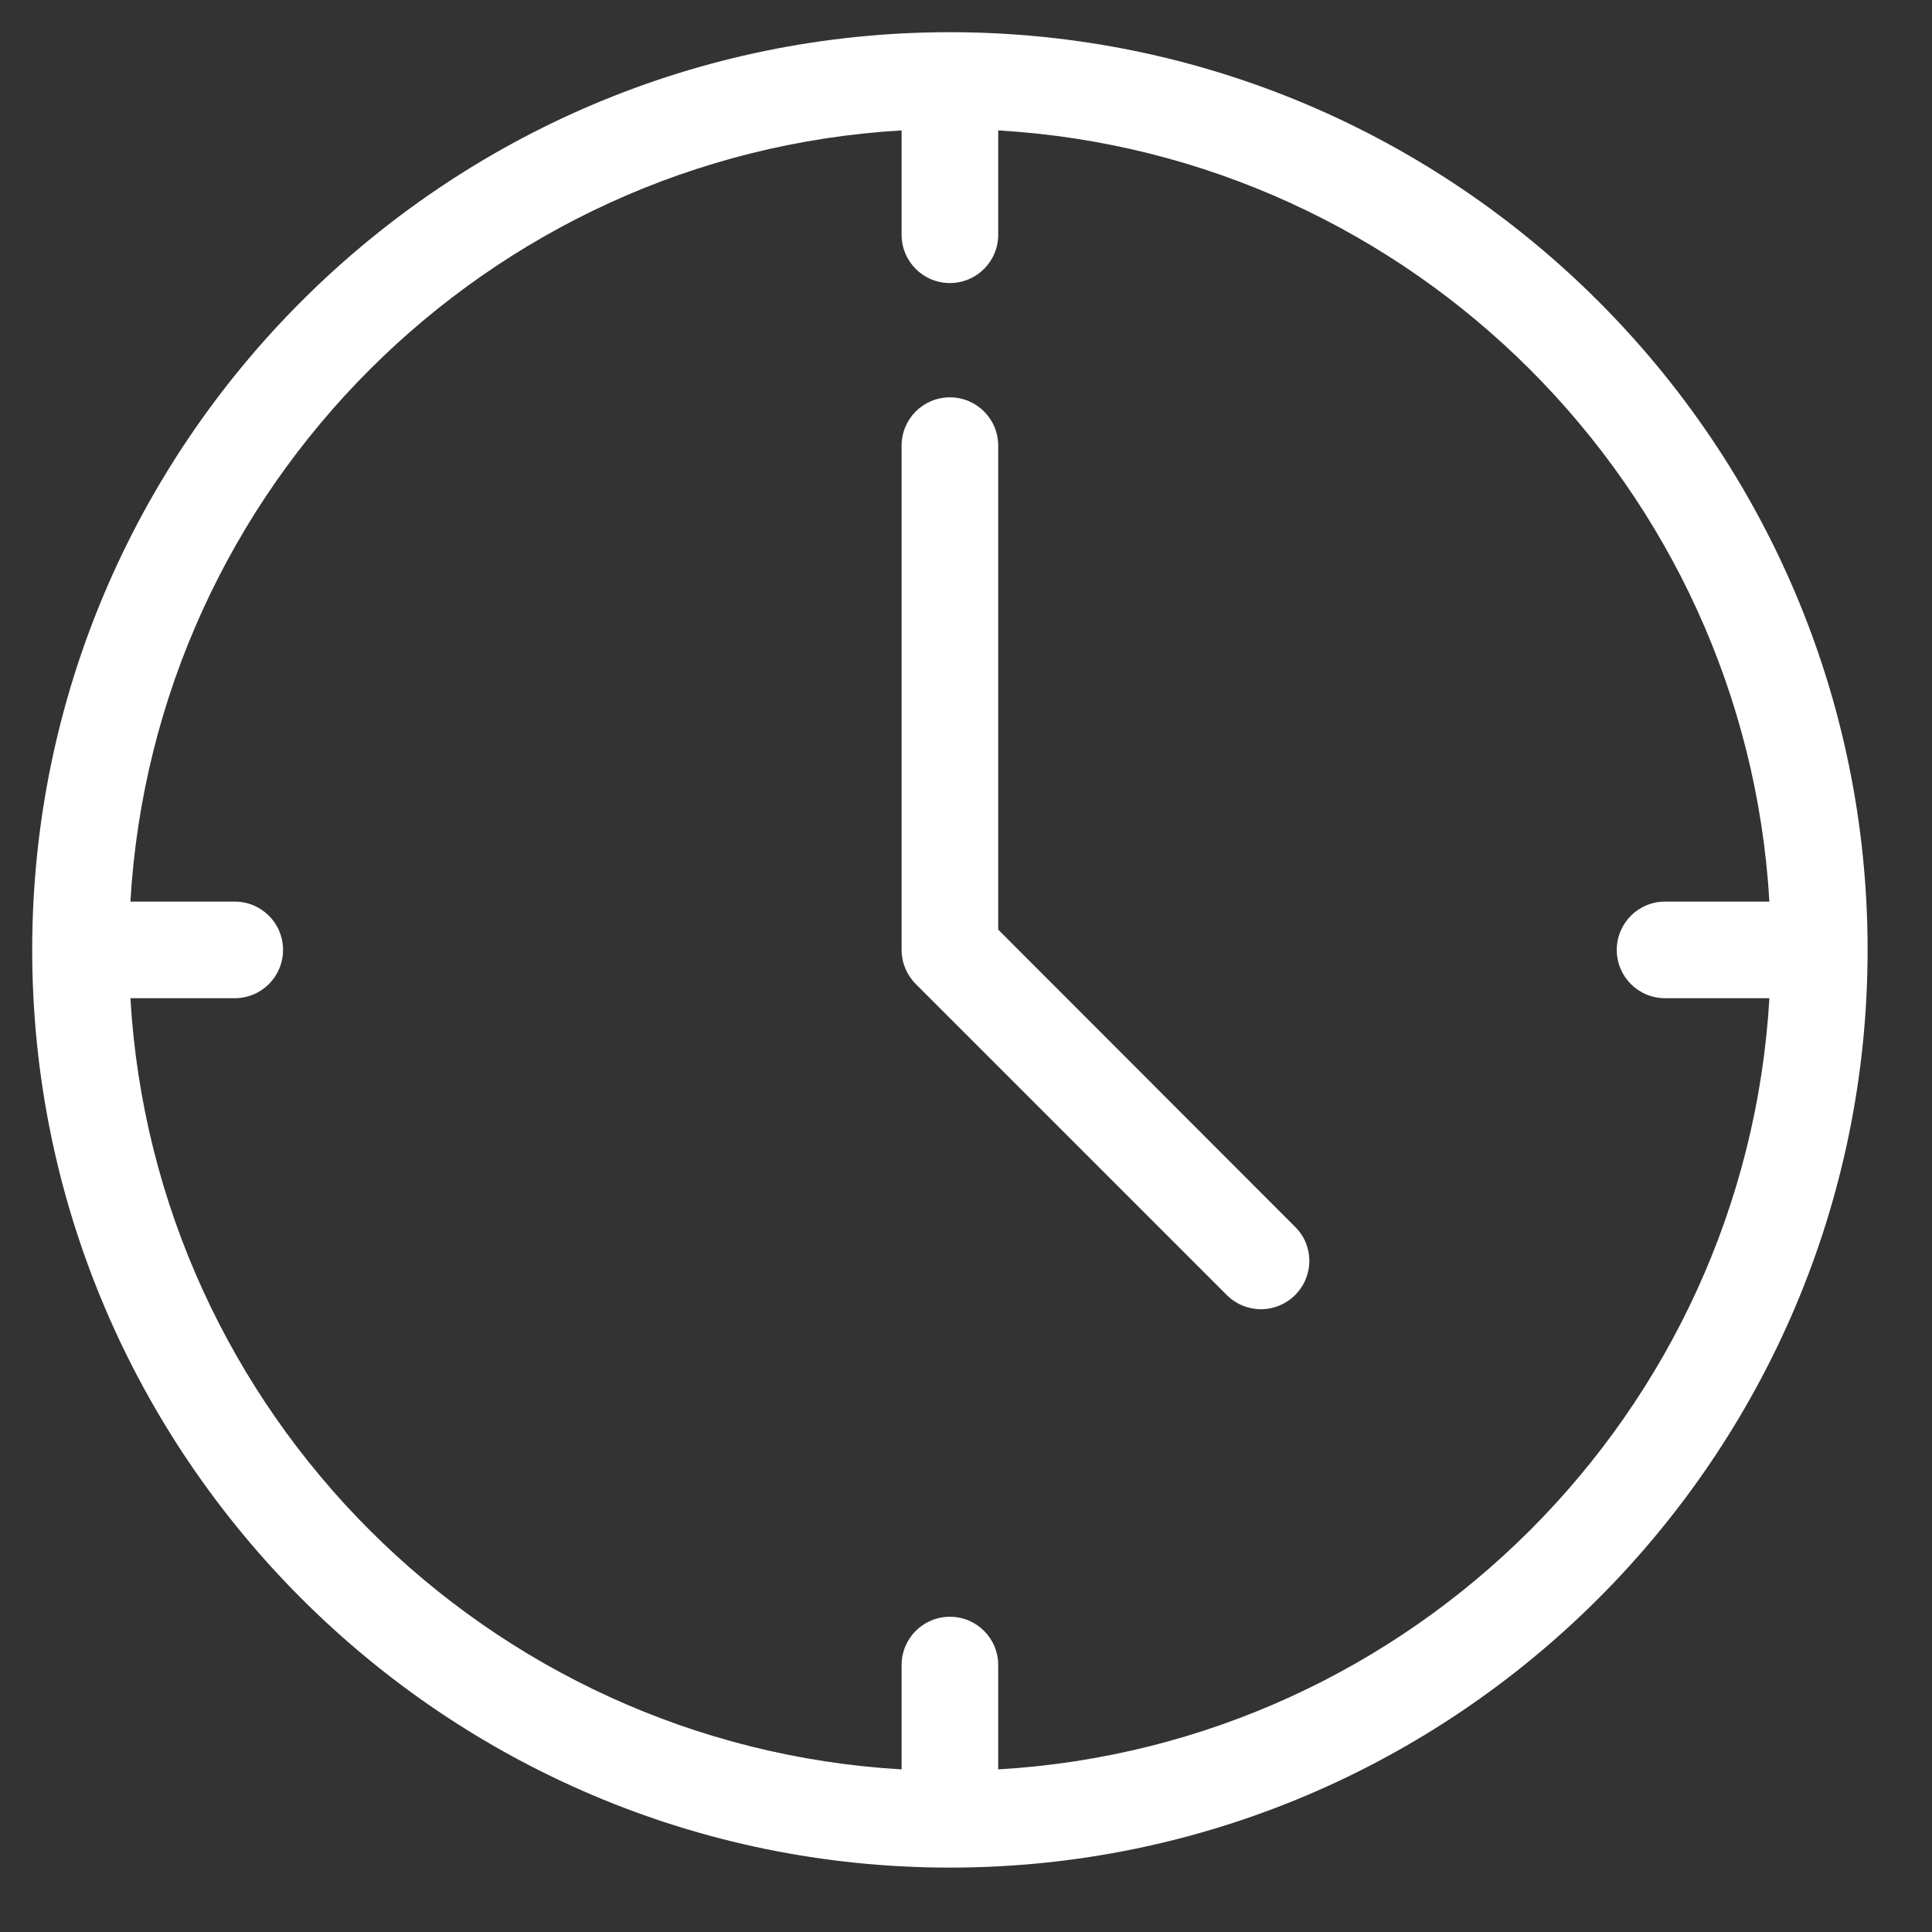 <?xml version="1.0" encoding="UTF-8"?><svg id="Ebene_1" xmlns="http://www.w3.org/2000/svg" viewBox="0 0 60 60"><rect x="0" y="0" width="60" height="60" fill="#333333" stroke="none"/><defs><style>.cls-1{fill:#fff;}</style></defs><path class="cls-1" d="m29.5,1C13.79,1,1,13.79,1,29.5s12.79,28.5,28.5,28.5,28.5-12.79,28.5-28.5S45.21,1,29.5,1Zm1.5,53.95v-3.24c0-.83-.67-1.5-1.5-1.5s-1.5.67-1.5,1.5v3.24c-12.87-.75-23.2-11.08-23.95-23.95h3.24c.83,0,1.5-.67,1.5-1.5s-.67-1.5-1.5-1.5h-3.24C4.8,15.13,15.13,4.8,28,4.05v3.24c0,.83.67,1.5,1.5,1.5s1.5-.67,1.5-1.5v-3.24c12.87.75,23.2,11.08,23.95,23.95h-3.24c-.83,0-1.5.67-1.5,1.5s.67,1.5,1.5,1.5h3.24c-.75,12.87-11.08,23.2-23.95,23.95Z"/><path class="cls-1" d="m31,28.88v-15.04c0-.83-.67-1.5-1.5-1.5s-1.5.67-1.5,1.5v15.66c0,.4.16.78.44,1.06l9.66,9.66c.29.29.68.44,1.06.44s.77-.15,1.06-.44c.59-.59.59-1.54,0-2.12l-9.22-9.23Z"/></svg>